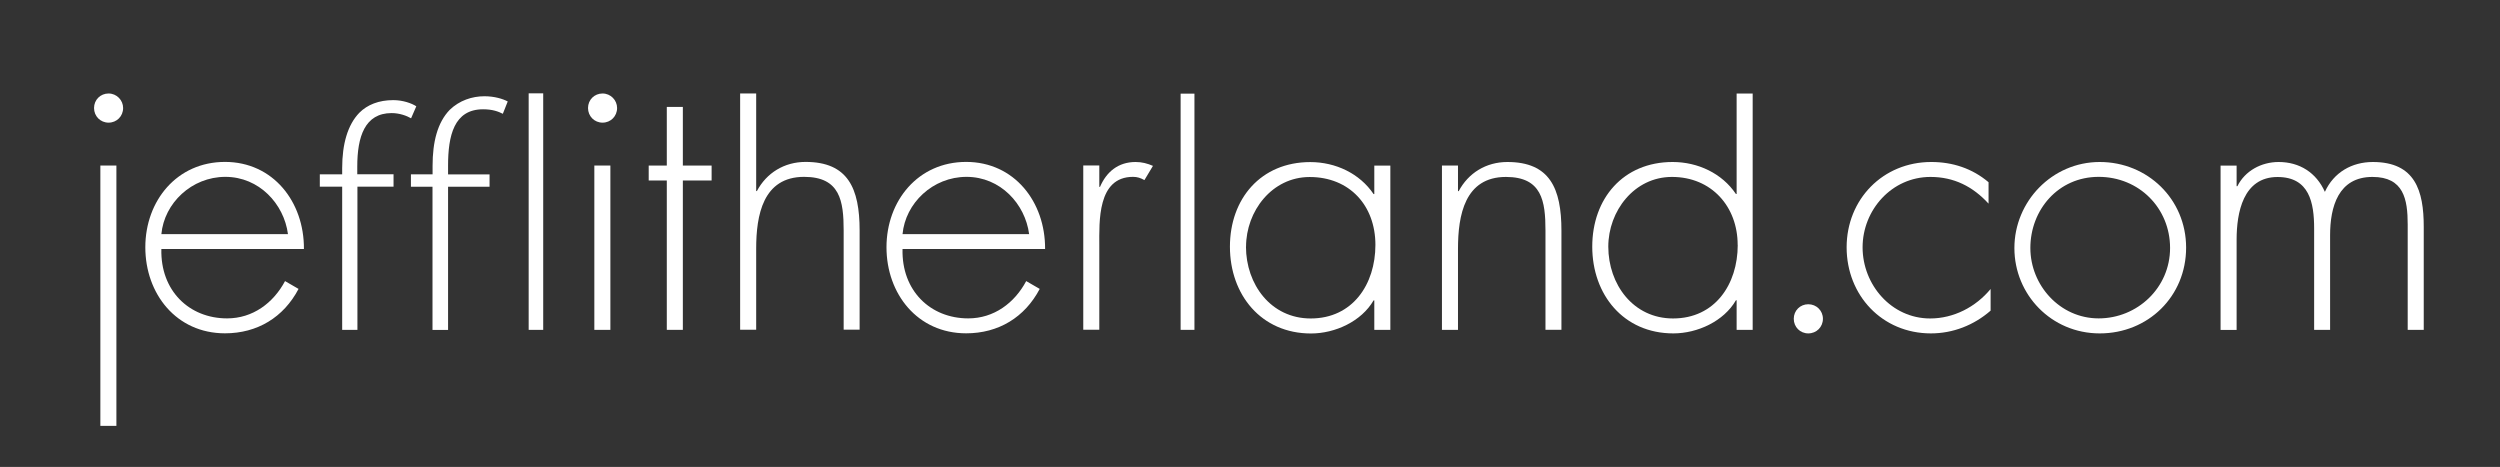 <?xml version="1.0" encoding="UTF-8"?><svg id="Layer_2" xmlns="http://www.w3.org/2000/svg" viewBox="0 0 316.36 59.09"><rect x="0" y="0" width="316.36" height="59.09" fill="#333333" stroke="none"/><defs><style>.cls-1{fill:#fff;stroke-width:0px;}</style></defs><path class="cls-1" d="m15.58,13.67c0,1.04-.81,1.85-1.84,1.85s-1.84-.81-1.84-1.85.81-1.84,1.84-1.84,1.84.85,1.84,1.84Zm-.85,40.22h-2.03V20.95h2.03v32.94Z"/><path class="cls-1" d="m20.42,31.52c-.13,5.26,3.51,8.77,8.32,8.77,3.24,0,5.85-1.94,7.33-4.72l1.71.99c-1.89,3.6-5.22,5.62-9.31,5.62-6.16,0-10.08-5-10.08-10.89s4-10.8,10.08-10.8,10.03,5.04,9.99,11.02h-18.04Zm16.02-1.89c-.5-3.83-3.65-7.25-7.92-7.25s-7.74,3.33-8.1,7.25h16.02Z"/><path class="cls-1" d="m52.02,22.06s2.72,0,2.72,0v-1.07c0-3.03.62-5.49,2.17-7.09,1.23-1.19,2.83-1.72,4.39-1.72,1.27,0,2.34.33,2.95.66l-.62,1.56c-.57-.29-1.31-.57-2.5-.57-3.69,0-4.43,3.36-4.43,7.13v1.11h5.25v1.56h-5.25v18.12h-1.97v-18.12s-1.42,0-2.73,0v-1.56Zm-2.21,1.56s-4.58,0-4.58,0v18.12h-1.93v-18.12h-2.83v-1.56h2.83v-.78c0-3.07.7-5.49,2.17-7.01,1.02-1.02,2.46-1.6,4.3-1.6,1.23,0,2.34.41,2.91.78l-.66,1.52c-.57-.33-1.48-.66-2.46-.66-3.4,0-4.35,2.99-4.35,6.76v.98h4.59v1.56Z"/><path class="cls-1" d="m68.74,41.74h-1.84V11.81h1.84v29.92Z"/><path class="cls-1" d="m78.09,13.67c0,1.04-.81,1.85-1.84,1.85s-1.84-.81-1.84-1.85.81-1.84,1.84-1.84,1.84.85,1.84,1.84Zm-.85,28.07h-2.03v-20.79h2.03v20.79Z"/><path class="cls-1" d="m86.41,41.74h-2.03v-18.9h-2.29v-1.89h2.29v-7.42h2.03v7.42h3.64v1.89h-3.64v18.9Z"/><path class="cls-1" d="m95.69,11.83v12.35h.09c1.21-2.29,3.46-3.69,6.16-3.69,5.36,0,6.84,3.33,6.84,8.68v12.55h-2.02v-12.55c0-3.73-.45-6.79-5-6.79-5.22,0-6.07,4.86-6.07,9.09v10.26h-2.03V11.83h2.03Z"/><path class="cls-1" d="m114.21,31.52c-.13,5.26,3.51,8.77,8.32,8.77,3.24,0,5.85-1.94,7.33-4.72l1.71.99c-1.89,3.6-5.22,5.62-9.31,5.62-6.16,0-10.08-5-10.08-10.89s4-10.8,10.08-10.8,10.03,5.04,9.99,11.02h-18.04Zm16.02-1.89c-.5-3.83-3.64-7.25-7.92-7.25s-7.74,3.33-8.1,7.25h16.02Z"/><path class="cls-1" d="m139.11,23.65h.09c.81-1.89,2.29-3.15,4.5-3.15.81,0,1.48.18,2.2.49l-1.08,1.8c-.49-.27-.9-.41-1.44-.41-4.54,0-4.27,5.67-4.27,8.73v10.62h-2.03v-20.79h2.03v2.7Z"/><path class="cls-1" d="m151.15,41.74h-1.75V11.85h1.75v29.88Z"/><path class="cls-1" d="m175.94,41.74h-2.03v-3.73h-.09c-1.53,2.65-4.86,4.19-7.92,4.19-6.3,0-10.26-4.9-10.26-10.98s3.92-10.71,10.17-10.71c3.2,0,6.25,1.44,8.01,4.05h.09v-3.6h2.03v20.79Zm-18.27-10.53c0,4.77,3.15,9.09,8.19,9.09,5.31,0,8.19-4.32,8.19-9.31s-3.28-8.59-8.32-8.59c-4.77,0-8.05,4.32-8.05,8.82Z"/><path class="cls-1" d="m184.5,24.19h.09c1.21-2.29,3.46-3.69,6.16-3.69,5.36,0,6.84,3.33,6.84,8.68v12.55h-2.02v-12.55c0-3.73-.45-6.79-5-6.79-5.22,0-6.07,4.86-6.07,9.09v10.26h-2.03v-20.79h2.03v3.24Z"/><path class="cls-1" d="m219.76,38h-.09c-1.53,2.65-4.86,4.19-7.92,4.19-6.3,0-10.26-4.9-10.26-10.98s3.91-10.71,10.17-10.71c3.2,0,6.26,1.44,8.01,4.05h.09v-12.71h2.03v29.9h-2.03v-3.73Zm.13-7.02c0-4.81-3.28-8.59-8.32-8.59-4.77,0-8.05,4.32-8.05,8.82,0,4.77,3.15,9.09,8.19,9.09,5.31,0,8.19-4.32,8.19-9.31Z"/><path class="cls-1" d="m230.68,40.34c0,1.04-.81,1.85-1.85,1.85s-1.84-.81-1.84-1.85.81-1.84,1.84-1.84,1.85.81,1.85,1.84Z"/><path class="cls-1" d="m251.63,25.76c-1.98-2.16-4.37-3.37-7.34-3.37-4.9,0-8.59,4.18-8.59,8.91s3.64,9,8.55,9c2.97,0,5.76-1.44,7.65-3.73v2.74c-2.12,1.85-4.77,2.88-7.56,2.88-6.16,0-10.66-4.81-10.66-10.89s4.59-10.8,10.71-10.8c2.7,0,5.18.81,7.25,2.56v2.7Z"/><path class="cls-1" d="m276.64,31.34c0,6.17-4.81,10.85-10.93,10.85s-10.8-4.9-10.8-10.8,4.77-10.89,10.8-10.89,10.93,4.68,10.93,10.84Zm-19.71.04c0,4.72,3.74,8.91,8.64,8.91s9.04-3.87,9.04-8.91-3.92-9-9.04-9-8.64,4.18-8.64,9Z"/><path class="cls-1" d="m283.04,23.56h.09c.95-1.93,3.02-3.06,5.22-3.06,2.65,0,4.77,1.35,5.85,3.78,1.12-2.47,3.42-3.78,6.07-3.78,5.36,0,6.44,3.64,6.44,8.19v13.05h-2.03v-13.32c0-3.2-.5-6.03-4.46-6.03-4.32,0-5.36,3.78-5.36,7.38v11.97h-2.02v-12.82c0-3.24-.59-6.52-4.63-6.52-4.37,0-5.18,4.54-5.18,7.92v11.43h-2.03v-20.79h2.03v2.61Z"/></svg>
